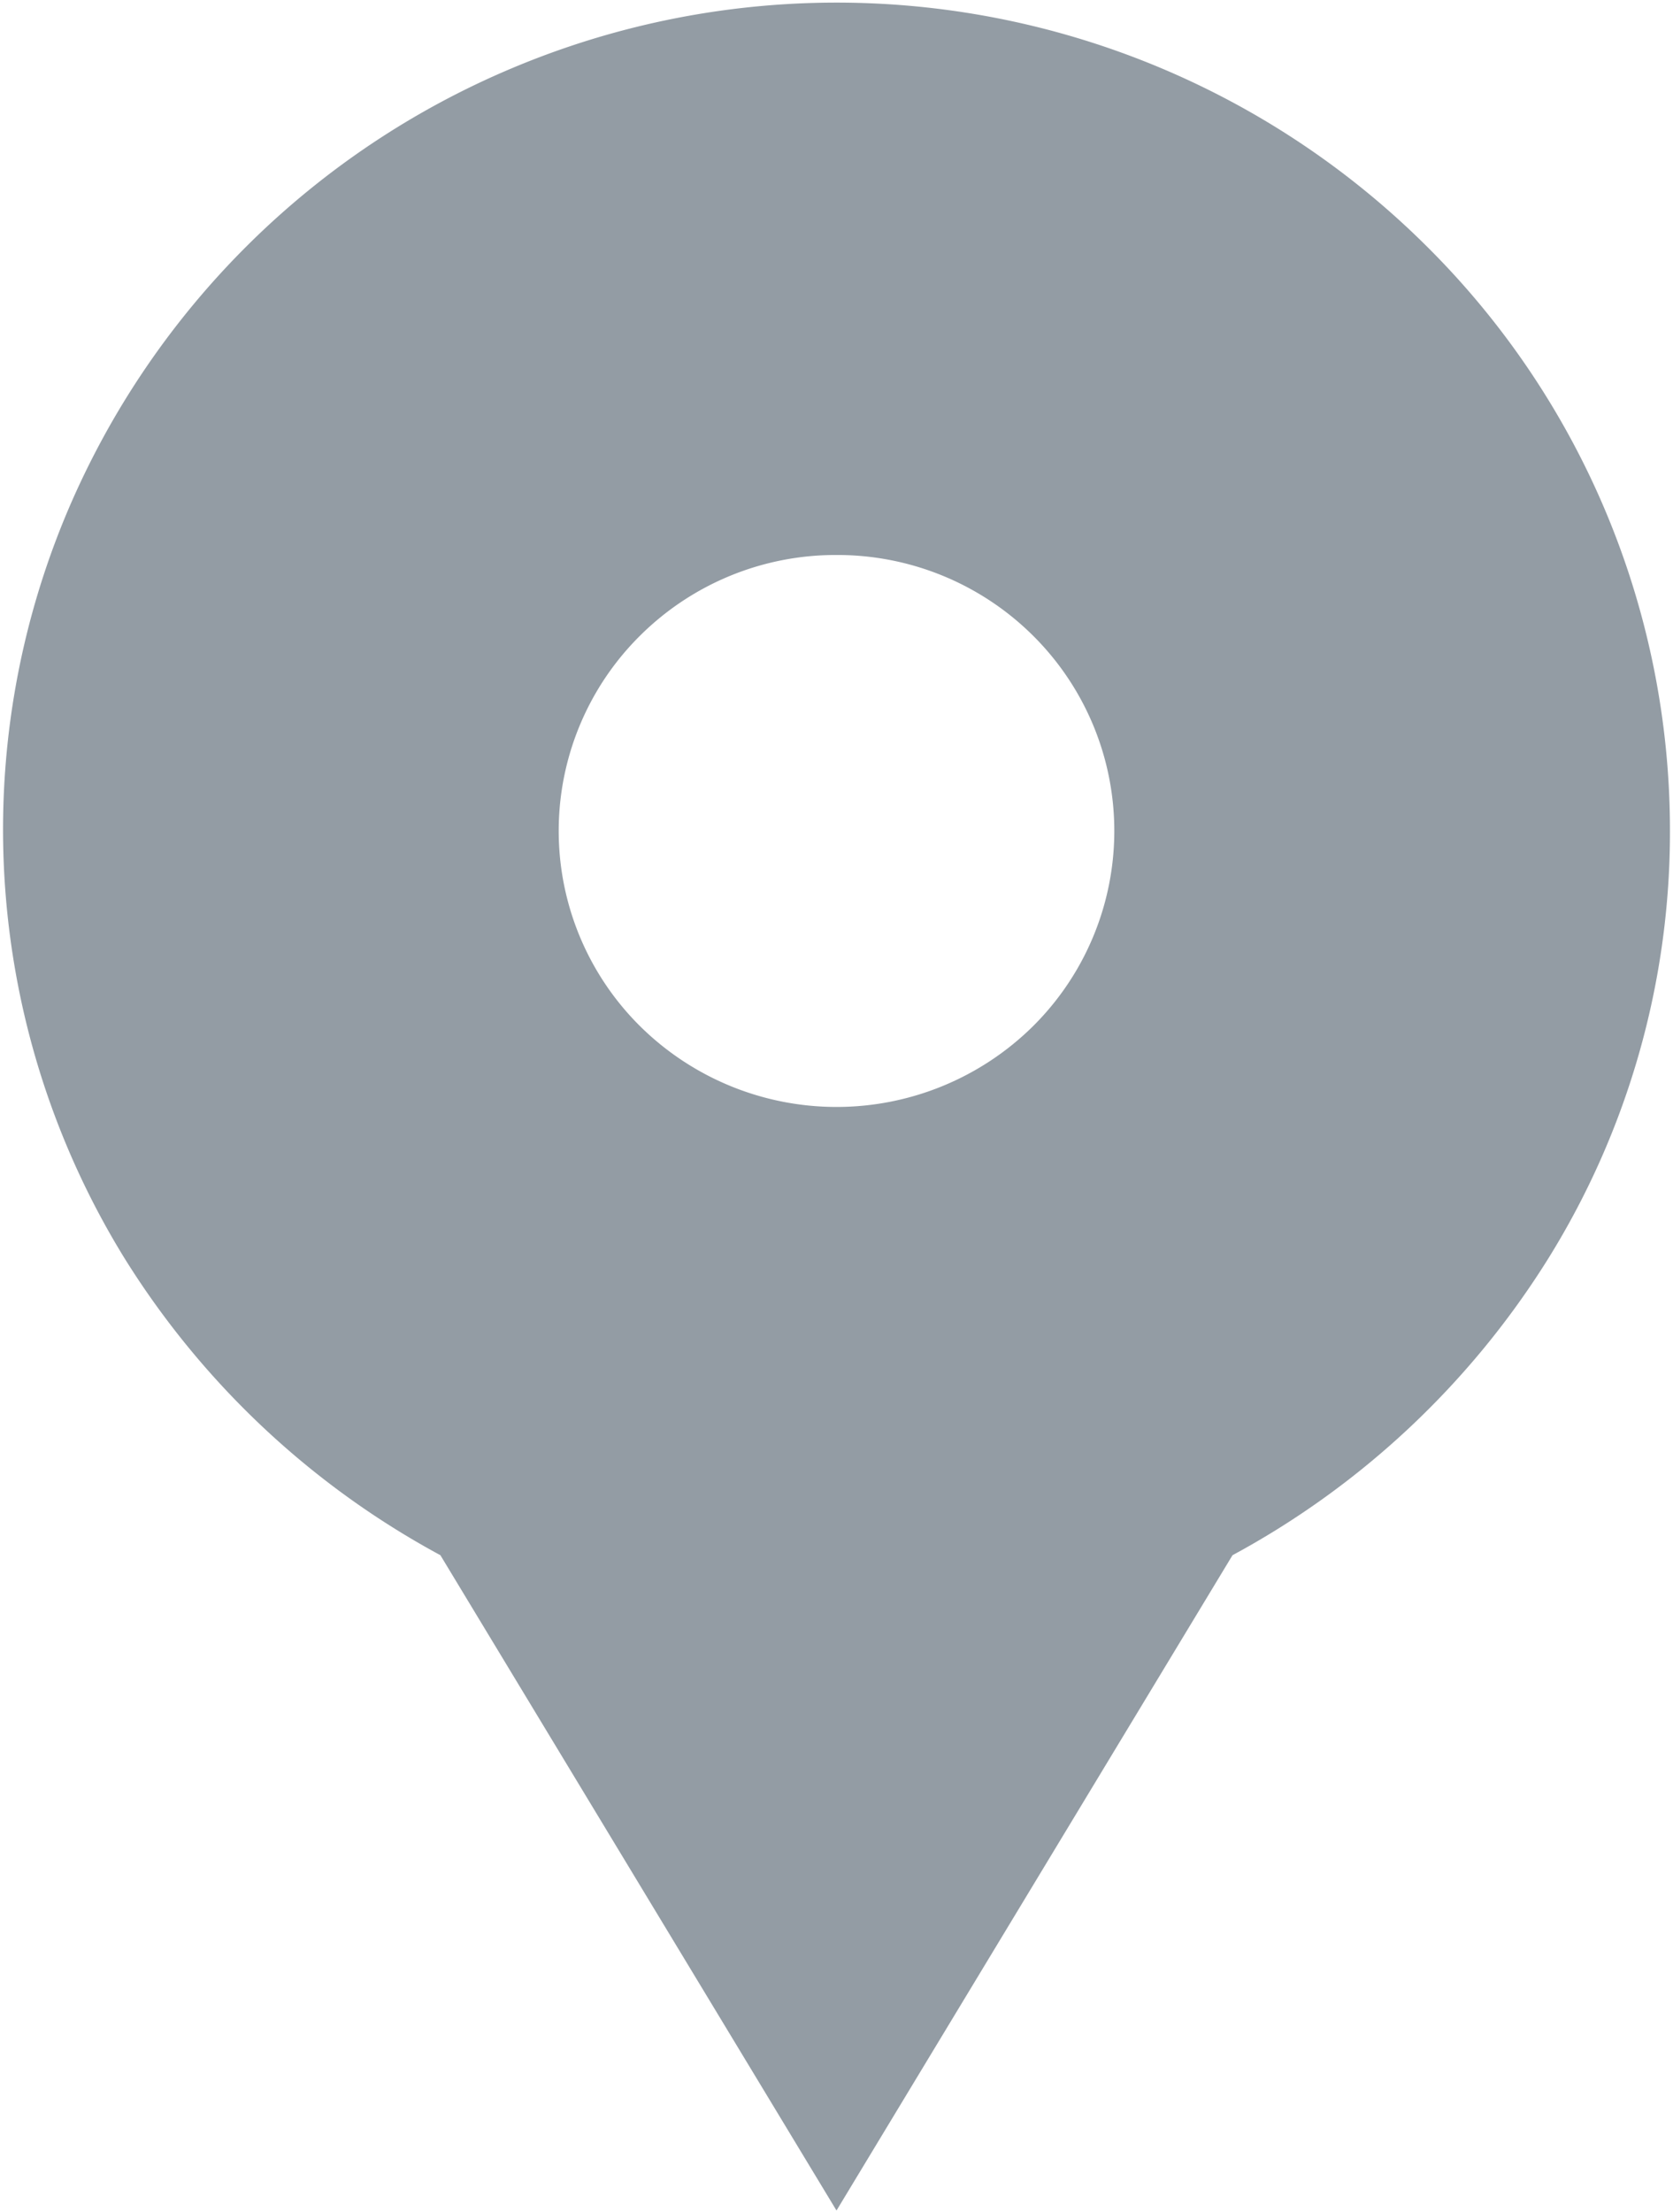 <svg xmlns="http://www.w3.org/2000/svg" width="274.565" height="362.881" viewBox="0 0 274.565 362.881">
  <path id="Subtraction_19" data-name="Subtraction 19" d="M136.783,362.128v-.005l-65.007-107.5A138.68,138.68,0,0,1,19.93,205.9,134.043,134.043,0,0,1,10.76,82.953a136.83,136.83,0,0,1,72.8-72.279A137.287,137.287,0,0,1,233.521,39.782a134.949,134.949,0,0,1,40.044,96.035A132.534,132.534,0,0,1,253.63,205.9a138.8,138.8,0,0,1-51.856,48.723l-64.991,107.5Zm0-271.584a45.489,45.489,0,0,0-32.243,13.235,45.1,45.1,0,0,0,0,64.057,45.866,45.866,0,0,0,64.5,0,45.132,45.132,0,0,0,0-64.057A45.524,45.524,0,0,0,136.783,90.544Z" transform="translate(0.5 0.5)" fill="#939ca4" stroke="rgba(0,0,0,0)" stroke-miterlimit="10" stroke-width="1"/>
</svg>
